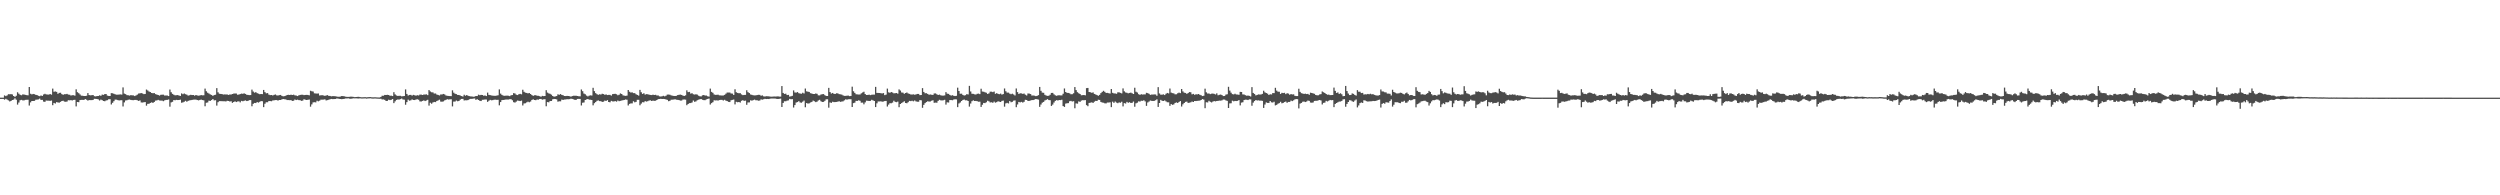 <?xml version="1.0" encoding="UTF-8"?>
<svg xmlns="http://www.w3.org/2000/svg" width="1920" height="150">
  <path d="M0 75.000h1v1.000H0zM1 75.000h1v1.000H1zM2 75.000h1v1.000H2zM3 73.270h1v3.294H3zM4 73.846h1v2.042H4zM5 73.256h1v3.248H5zM6 72.331h1v4.784H6zM7 72.404h1v5.500H7zM8 72.269h1v5.248H8zM9 72.530h1v4.294H9zM10 73.739h1v2.829H10zM11 74.382h1v1.112H11zM12 73.519h1v3.072H12zM13 70.885h1v9.425H13zM14 71.919h1v6.839H14zM15 72.794h1v4.202H15zM16 73.169h1v3.539H16zM17 72.523h1v4.594H17zM18 72.620h1v4.495H18zM19 72.869h1v3.834H19zM20 73.077h1v3.564H20zM21 73.210h1v3.394H21zM22 66.792h1v14.264H22zM23 71.992h1v6.658H23zM24 72.521h1v5.056H24zM25 72.134h1v5.457H25zM26 72.361h1v5.083H26zM27 72.851h1v3.733H27zM28 72.997h1v3.511H28zM29 73.556h1v2.806H29zM30 73.869h1v1.881H30zM31 73.327h1v3.426H31zM32 73.666h1v3.017H32zM33 72.574h1v5.461H33zM34 72.022h1v6.194H34zM35 72.501h1v4.708H35zM36 72.601h1v4.731H36zM37 72.636h1v4.658H37zM38 72.201h1v5.262H38zM39 72.697h1v4.488H39zM40 68.021h1v12.765H40zM41 70.466h1v8.581H41zM42 70.232h1v9.302H42zM43 70.557h1v7.903H43zM44 72.029h1v6.686H44zM45 71.324h1v7.549H45zM46 71.217h1v6.999H46zM47 72.285h1v5.305H47zM48 72.784h1v4.598H48zM49 72.334h1v5.720H49zM50 72.329h1v5.836H50zM51 72.068h1v5.898H51zM52 72.633h1v4.335H52zM53 72.780h1v4.287H53zM54 73.396h1v3.493H54zM55 73.112h1v4.049H55zM56 73.096h1v3.651H56zM57 73.478h1v3.181H57zM58 68.603h1v13.108H58zM59 70.809h1v7.533H59zM60 71.585h1v6.889H60zM61 72.562h1v4.308H61zM62 73.483h1v3.223H62zM63 73.508h1v3.214H63zM64 73.727h1v2.998H64zM65 73.716h1v2.387H65zM66 73.515h1v3.058H66zM67 71.464h1v5.786H67zM68 73.004h1v3.868H68zM69 73.212h1v3.671H69zM70 73.123h1v3.756H70zM71 72.945h1v3.797H71zM72 73.869h1v2.026H72zM73 74.055h1v1.868H73zM74 73.780h1v2.234H74zM75 73.716h1v2.609H75zM76 73.226h1v3.973H76zM77 73.551h1v2.943H77zM78 72.659h1v4.301H78zM79 72.842h1v4.708H79zM80 72.226h1v5.562H80zM81 72.228h1v4.953H81zM82 73.446h1v3.520H82zM83 73.702h1v2.557H83zM84 73.743h1v2.460H84zM85 71.539h1v8.691H85zM86 71.631h1v7.306H86zM87 72.061h1v5.663H87zM88 72.432h1v4.076H88zM89 72.704h1v3.845H89zM90 72.684h1v4.221H90zM91 72.606h1v4.532H91zM92 72.498h1v4.500H92zM93 72.670h1v4.296H93zM94 67.115h1v14.646H94zM95 71.883h1v6.752H95zM96 72.283h1v4.882H96zM97 73.075h1v3.925H97zM98 73.148h1v3.456H98zM99 73.439h1v2.978H99zM100 73.052h1v3.694H100zM101 73.231h1v3.658H101zM102 73.277h1v3.687H102zM103 73.766h1v2.978H103zM104 73.281h1v3.461H104zM105 72.661h1v4.390H105zM106 71.825h1v5.692H106zM107 71.661h1v5.420H107zM108 71.487h1v7.191H108zM109 71.764h1v6.985H109zM110 72.279h1v6.269H110zM111 72.128h1v6.283H111zM112 68.761h1v12.403H112zM113 69.493h1v10.268H113zM114 70.283h1v9.377H114zM115 70.688h1v8.370H115zM116 71.407h1v7.207H116zM117 71.635h1v7.402H117zM118 71.489h1v6.812H118zM119 72.285h1v4.974H119zM120 72.645h1v4.475H120zM121 72.984h1v3.735H121zM122 73.402h1v3.770H122zM123 72.807h1v4.463H123zM124 72.691h1v4.573H124zM125 72.702h1v5.003H125zM126 73.350h1v3.690H126zM127 73.313h1v3.415H127zM128 73.391h1v3.300H128zM129 73.801h1v2.568H129zM130 68.768h1v13.149H130zM131 70.866h1v7.752H131zM132 72.114h1v6.093H132zM133 72.752h1v4.118H133zM134 73.208h1v3.777H134zM135 73.114h1v3.607H135zM136 73.006h1v3.845H136zM137 73.363h1v3.442H137zM138 73.700h1v2.866H138zM139 71.720h1v7.155H139zM140 72.359h1v6.267H140zM141 71.786h1v6.322H141zM142 72.334h1v5.072H142zM143 72.688h1v5.434H143zM144 73.407h1v4.067H144zM145 73.144h1v3.955H145zM146 72.782h1v4.175H146zM147 73.018h1v3.738H147zM148 72.945h1v3.589H148zM149 73.494h1v2.985H149zM150 72.963h1v3.541H150zM151 73.336h1v3.490H151zM152 73.453h1v3.644H152zM153 73.297h1v3.445H153zM154 72.997h1v3.518H154zM155 73.212h1v3.646H155zM156 73.139h1v3.902H156zM157 68.060h1v13.570H157zM158 70.107h1v8.817H158zM159 71.198h1v7.489H159zM160 71.825h1v5.511H160zM161 72.510h1v5.015H161zM162 72.933h1v3.918H162zM163 73.638h1v2.424H163zM164 72.990h1v4.124H164zM165 72.752h1v4.202H165zM166 67.664h1v13.424H166zM167 70.928h1v7.565H167zM168 72.011h1v5.640H168zM169 72.155h1v5.518H169zM170 72.267h1v5.447H170zM171 72.604h1v5.164H171zM172 72.491h1v5.294H172zM173 72.562h1v5.340H173zM174 72.535h1v4.887H174zM175 72.897h1v4.667H175zM176 72.574h1v5.413H176zM177 72.588h1v5.177H177zM178 72.171h1v6.853H178zM179 71.878h1v6.480H179zM180 71.780h1v6.033H180zM181 71.860h1v6.516H181zM182 72.759h1v5.175H182zM183 72.583h1v5.237H183zM184 72.253h1v6.384H184zM185 71.906h1v5.571H185zM186 72.027h1v5.740H186zM187 71.661h1v5.747H187zM188 72.150h1v4.980H188zM189 72.748h1v4.848H189zM190 72.913h1v4.568H190zM191 73.084h1v3.802H191zM192 73.018h1v3.838H192zM193 68.822h1v12.808H193zM194 70.290h1v9.412H194zM195 71.162h1v7.906H195zM196 70.750h1v8.393H196zM197 71.507h1v6.871H197zM198 71.935h1v6.864H198zM199 72.336h1v5.850H199zM200 72.203h1v5.395H200zM201 72.279h1v5.484H201zM202 69.063h1v13.204H202zM203 70.747h1v8.904H203zM204 71.679h1v6.876H204zM205 71.473h1v7.084H205zM206 72.665h1v4.948H206zM207 73.038h1v4.571H207zM208 72.942h1v4.820H208zM209 73.322h1v3.811H209zM210 72.869h1v4.163H210zM211 72.560h1v4.282H211zM212 73.194h1v3.632H212zM213 73.373h1v3.886H213zM214 73.077h1v3.699H214zM215 72.906h1v3.898H215zM216 73.643h1v2.717H216zM217 73.991h1v2.032H217zM218 73.833h1v2.426H218zM219 73.524h1v2.838H219zM220 72.968h1v3.891H220zM221 72.832h1v4.040H221zM222 72.981h1v3.948H222zM223 72.704h1v4.211H223zM224 72.947h1v4.573H224zM225 72.716h1v4.644H225zM226 73.219h1v3.225H226zM227 73.347h1v3.493H227zM228 73.787h1v2.772H228zM229 73.203h1v3.699H229zM230 72.926h1v4.010H230zM231 72.752h1v4.717H231zM232 72.755h1v4.525H232zM233 73.068h1v3.172H233zM234 72.910h1v3.683H234zM235 72.869h1v3.944H235zM236 72.919h1v3.749H236zM237 73.235h1v3.209H237zM238 69.672h1v12.250H238zM239 70.104h1v10.071H239zM240 70.271h1v8.350H240zM241 71.663h1v6.832H241zM242 71.805h1v6.812H242zM243 71.899h1v5.486H243zM244 71.780h1v6.059H244zM245 73.334h1v3.964H245zM246 73.160h1v3.408H246zM247 73.116h1v3.422H247zM248 73.331h1v3.184H248zM249 73.611h1v2.657H249zM250 73.322h1v3.838H250zM251 73.082h1v3.841H251zM252 73.638h1v2.946H252zM253 73.684h1v2.561H253zM254 73.995h1v1.998H254zM255 73.812h1v2.325H255zM256 73.817h1v2.280H256zM257 73.911h1v2.106H257zM258 74.110h1v1.579H258zM259 74.279h1v1.410H259zM260 74.270h1v1.637H260zM261 74.151h1v1.877H261zM262 73.732h1v2.454H262zM263 73.814h1v2.220H263zM264 73.995h1v1.886H264zM265 74.256h1v1.380H265zM266 74.391h1v1.241H266zM267 74.391h1v1.124H267zM268 74.357h1v1.426H268zM269 74.213h1v1.664H269zM270 74.288h1v1.369H270zM271 74.396h1v1.126H271zM272 74.579h1v1.000H272zM273 74.499h1v1.041H273zM274 74.389h1v1.234H274zM275 74.341h1v1.337H275zM276 74.538h1v1.000H276zM277 74.689h1v1.000H277zM278 74.680h1v1.000H278zM279 74.629h1v1.000H279zM280 74.586h1v1.000H280zM281 74.773h1v1.000H281zM282 74.629h1v1.000H282zM283 74.565h1v1.000H283zM284 74.531h1v1.000H284zM285 74.675h1v1.000H285zM286 74.769h1v1.000H286zM287 74.698h1v1.000H287zM288 74.680h1v1.000H288zM289 74.794h1v1.000H289zM290 74.837h1v1.000H290zM291 74.876h1v1.000H291zM292 74.464h1v1.348H292zM293 73.512h1v2.877H293zM294 73.540h1v2.799H294zM295 72.906h1v3.815H295zM296 72.972h1v4.585H296zM297 72.800h1v4.678H297zM298 72.940h1v3.655H298zM299 73.547h1v3.349H299zM300 73.469h1v3.202H300zM301 73.766h1v2.293H301zM302 70.814h1v8.411H302zM303 72.517h1v5.301H303zM304 73.325h1v3.429H304zM305 73.672h1v2.721H305zM306 73.565h1v2.923H306zM307 73.592h1v2.541H307zM308 73.972h1v1.689H308zM309 73.904h1v2.472H309zM310 73.739h1v2.790H310zM311 68.633h1v11.801H311zM312 72.132h1v6.290H312zM313 73.382h1v3.175H313zM314 72.887h1v4.411H314zM315 72.844h1v4.207H315zM316 73.407h1v2.934H316zM317 72.855h1v3.934H317zM318 73.141h1v3.731H318zM319 73.450h1v2.978H319zM320 73.109h1v3.115H320zM321 73.313h1v3.305H321zM322 72.656h1v5.235H322zM323 72.677h1v5.308H323zM324 72.968h1v4.566H324zM325 72.594h1v4.523H325zM326 72.592h1v5.026H326zM327 72.430h1v4.706H327zM328 73.048h1v3.619H328zM329 69.152h1v11.973H329zM330 70.264h1v8.652H330zM331 70.876h1v8.789H331zM332 70.937h1v7.777H332zM333 71.814h1v6.454H333zM334 71.791h1v6.667H334zM335 72.626h1v4.960H335zM336 72.894h1v4.193H336zM337 73.325h1v3.225H337zM338 72.572h1v5.468H338zM339 72.562h1v5.571H339zM340 72.155h1v5.722H340zM341 72.503h1v4.628H341zM342 73.306h1v3.385H342zM343 73.565h1v2.596H343zM344 73.689h1v2.772H344zM345 73.759h1v2.536H345zM346 73.849h1v2.394H346zM347 69.365h1v12.371H347zM348 71.175h1v6.837H348zM349 71.988h1v6.001H349zM350 72.283h1v4.905H350zM351 72.924h1v4.857H351zM352 72.942h1v4.594H352zM353 73.354h1v3.216H353zM354 73.778h1v2.204H354zM355 74.137h1v1.813H355zM356 72.773h1v4.374H356zM357 73.521h1v3.477H357zM358 72.965h1v4.070H358zM359 73.592h1v3.268H359zM360 73.821h1v2.415H360zM361 74.048h1v1.881H361zM362 74.089h1v1.838H362zM363 74.284h1v1.451H363zM364 74.171h1v1.456H364zM365 73.741h1v2.966H365zM366 73.780h1v2.419H366zM367 72.713h1v4.063H367zM368 73.114h1v4.312H368zM369 72.853h1v4.788H369zM370 72.945h1v3.722H370zM371 73.544h1v3.046H371zM372 73.341h1v3.026H372zM373 73.789h1v2.657H373zM374 71.095h1v7.162H374zM375 72.851h1v4.509H375zM376 73.052h1v3.653H376zM377 73.313h1v3.719H377zM378 73.466h1v3.458H378zM379 73.569h1v3.010H379zM380 73.581h1v2.969H380zM381 73.428h1v3.248H381zM382 73.158h1v3.493H382zM383 68.646h1v12.234H383zM384 71.906h1v6.480H384zM385 72.842h1v4.047H385zM386 73.421h1v3.353H386zM387 73.572h1v3.060H387zM388 73.469h1v2.973H388zM389 73.444h1v2.991H389zM390 73.517h1v2.923H390zM391 73.833h1v2.364H391zM392 73.151h1v3.051H392zM393 72.990h1v4.033H393zM394 71.546h1v6.935H394zM395 71.768h1v7.031H395zM396 72.681h1v5.331H396zM397 73.022h1v4.209H397zM398 72.366h1v5.049H398zM399 72.082h1v5.562H399zM400 72.462h1v4.786H400zM401 68.903h1v12.076H401zM402 70.491h1v8.990H402zM403 71.189h1v8.139H403zM404 71.372h1v7.292H404zM405 71.736h1v6.351H405zM406 71.409h1v7.141H406zM407 72.180h1v5.823H407zM408 72.993h1v3.747H408zM409 73.638h1v2.666H409zM410 73.180h1v3.607H410zM411 73.107h1v3.827H411zM412 73.542h1v2.888H412zM413 73.553h1v3.005H413zM414 73.888h1v2.138H414zM415 74.295h1v1.662H415zM416 73.631h1v2.909H416zM417 73.837h1v2.428H417zM418 73.739h1v2.433H418zM419 69.280h1v12.332H419zM420 71.100h1v7.278H420zM421 71.713h1v6.857H421zM422 72.061h1v5.550H422zM423 72.727h1v4.820H423zM424 73.741h1v2.541H424zM425 74.224h1v1.774H425zM426 74.011h1v2.051H426zM427 73.787h1v2.568H427zM428 72.425h1v5.674H428zM429 72.812h1v4.974H429zM430 72.247h1v5.594H430zM431 72.919h1v3.580H431zM432 73.174h1v3.555H432zM433 73.718h1v2.712H433zM434 73.787h1v2.596H434zM435 73.627h1v2.543H435zM436 73.746h1v2.481H436zM437 73.890h1v2.227H437zM438 74.249h1v1.506H438zM439 73.769h1v2.229H439zM440 73.544h1v2.756H440zM441 73.524h1v3.179H441zM442 73.505h1v3.170H442zM443 73.737h1v2.238H443zM444 73.949h1v2.000H444zM445 73.984h1v1.975H445zM446 68.699h1v12.312H446zM447 70.056h1v8.844H447zM448 71.807h1v6.878H448zM449 72.398h1v4.390H449zM450 73.425h1v2.927H450zM451 74.032h1v2.010H451zM452 73.460h1v3.088H452zM453 73.190h1v3.385H453zM454 73.391h1v3.429H454zM455 67.426h1v13.449H455zM456 70.010h1v9.224H456zM457 71.544h1v6.821H457zM458 72.361h1v5.061H458zM459 72.814h1v4.276H459zM460 72.375h1v5.296H460zM461 72.590h1v5.106H461zM462 71.970h1v6.329H462zM463 72.228h1v5.830H463zM464 72.798h1v4.440H464zM465 72.480h1v5.042H465zM466 73.022h1v3.886H466zM467 72.883h1v5.450H467zM468 72.851h1v5.715H468zM469 73.400h1v4.051H469zM470 72.308h1v5.587H470zM471 72.134h1v5.791H471zM472 72.025h1v5.578H472zM473 72.409h1v5.685H473zM474 73.162h1v4.051H474zM475 72.764h1v4.939H475zM476 71.734h1v5.738H476zM477 72.187h1v5.033H477zM478 73.212h1v3.745H478zM479 73.473h1v3.291H479zM480 73.615h1v2.781H480zM481 73.398h1v3.175H481zM482 69.111h1v11.911H482zM483 70.459h1v9.306H483zM484 71.059h1v8.343H484zM485 70.921h1v8.485H485zM486 71.519h1v6.239H486zM487 71.535h1v7.052H487zM488 72.407h1v5.839H488zM489 72.917h1v3.724H489zM490 73.421h1v3.207H490zM491 69.031h1v11.813H491zM492 70.866h1v8.700H492zM493 72.153h1v6.351H493zM494 71.585h1v7.022H494zM495 72.631h1v5.031H495zM496 72.281h1v5.763H496zM497 72.421h1v5.294H497zM498 72.707h1v4.486H498zM499 72.890h1v4.166H499zM500 73.025h1v4.518H500zM501 72.711h1v4.562H501zM502 72.977h1v4.488H502zM503 72.787h1v4.566H503zM504 73.309h1v3.486H504zM505 73.327h1v2.829H505zM506 73.988h1v2.062H506zM507 74.130h1v1.740H507zM508 73.949h1v2.060H508zM509 73.572h1v2.415H509zM510 73.959h1v2.099H510zM511 73.540h1v2.861H511zM512 72.665h1v4.037H512zM513 72.604h1v5.143H513zM514 72.766h1v4.655H514zM515 73.288h1v3.296H515zM516 73.462h1v3.060H516zM517 73.702h1v2.715H517zM518 73.705h1v2.509H518zM519 73.563h1v3.026H519zM520 73.006h1v3.708H520zM521 72.805h1v4.063H521zM522 72.636h1v4.603H522zM523 72.903h1v4.326H523zM524 73.423h1v3.081H524zM525 73.732h1v2.644H525zM526 73.235h1v3.321H526zM527 69.372h1v11.417H527zM528 70.754h1v9.107H528zM529 70.535h1v8.665H529zM530 71.892h1v7.240H530zM531 71.558h1v7.157H531zM532 72.393h1v4.811H532zM533 72.576h1v5.601H533zM534 72.402h1v5.491H534zM535 72.663h1v4.333H535zM536 73.457h1v3.078H536zM537 73.945h1v2.268H537zM538 74.041h1v1.973H538zM539 73.190h1v3.470H539zM540 72.954h1v3.930H540zM541 73.396h1v3.552H541zM542 73.382h1v2.959H542zM543 73.945h1v2.016H543zM544 74.201h1v1.469H544zM545 68.047h1v12.231H545zM546 70.535h1v8.654H546zM547 71.283h1v7.203H547zM548 72.528h1v4.456H548zM549 72.881h1v4.266H549zM550 72.830h1v4.234H550zM551 72.716h1v4.559H551zM552 73.192h1v3.683H552zM553 73.251h1v3.426H553zM554 73.380h1v3.330H554zM555 73.299h1v3.893H555zM556 72.837h1v3.799H556zM557 71.915h1v5.392H557zM558 71.070h1v6.560H558zM559 71.070h1v7.166H559zM560 71.052h1v7.354H560zM561 71.761h1v5.257H561zM562 71.908h1v4.807H562zM563 72.903h1v3.532H563zM564 68.578h1v11.595H564zM565 70.885h1v7.294H565zM566 71.354h1v7.162H566zM567 71.617h1v6.729H567zM568 71.535h1v7.258H568zM569 72.487h1v4.903H569zM570 73.048h1v3.907H570zM571 72.913h1v4.566H571zM572 72.844h1v4.431H572zM573 69.324h1v11.147H573zM574 70.786h1v7.922H574zM575 71.489h1v7.134H575zM576 72.533h1v4.502H576zM577 72.839h1v4.477H577zM578 73.144h1v3.779H578zM579 73.279h1v3.218H579zM580 73.231h1v3.788H580zM581 73.027h1v3.992H581zM582 72.787h1v4.564H582zM583 72.862h1v4.335H583zM584 73.508h1v2.852H584zM585 73.260h1v3.287H585zM586 73.997h1v2.243H586zM587 74.121h1v1.737H587zM588 73.867h1v2.236H588zM589 73.949h1v2.021H589zM590 73.963h1v2.119H590zM591 74.213h1v1.561H591zM592 74.254h1v1.442H592zM593 74.201h1v1.492H593zM594 74.098h1v1.586H594zM595 74.144h1v1.582H595zM596 74.110h1v1.799H596zM597 73.993h1v2.026H597zM598 74.165h1v1.737H598zM599 74.203h1v1.547H599zM600 66.124h1v16.054H600zM601 71.375h1v7.663H601zM602 72.164h1v5.589H602zM603 71.933h1v5.814H603zM604 73.022h1v4.266H604zM605 72.862h1v4.221H605zM606 74.201h1v1.735H606zM607 73.915h1v2.305H607zM608 73.569h1v2.566H608zM609 69.447h1v13.129H609zM610 71.033h1v9.650H610zM611 71.093h1v7.640H611zM612 70.699h1v7.674H612zM613 71.555h1v6.104H613zM614 71.816h1v6.855H614zM615 72.011h1v6.871H615zM616 71.217h1v6.880H616zM617 71.789h1v5.447H617zM618 68.005h1v14.355H618zM619 70.159h1v8.990H619zM620 70.404h1v9.164H620zM621 70.594h1v8.782H621zM622 71.578h1v7.100H622zM623 71.830h1v6.480H623zM624 72.205h1v5.056H624zM625 72.180h1v5.598H625zM626 71.768h1v6.690H626zM627 72.027h1v6.063H627zM628 73.226h1v3.928H628zM629 73.256h1v3.392H629zM630 72.610h1v5.177H630zM631 72.359h1v5.992H631zM632 72.242h1v6.010H632zM633 73.130h1v4.296H633zM634 73.698h1v2.568H634zM635 73.750h1v2.488H635zM636 67.506h1v15.168H636zM637 70.715h1v7.997H637zM638 71.839h1v7.146H638zM639 71.386h1v6.745H639zM640 72.084h1v6.361H640zM641 72.116h1v6.294H641zM642 71.651h1v6.651H642zM643 71.720h1v6.310H643zM644 72.311h1v5.466H644zM645 72.450h1v5.779H645zM646 72.631h1v5.328H646zM647 73.263h1v4.559H647zM648 73.631h1v3.431H648zM649 73.620h1v2.680H649zM650 73.471h1v3.083H650zM651 73.446h1v2.785H651zM652 73.844h1v2.355H652zM653 73.691h1v2.550H653zM654 66.584h1v15.610H654zM655 70.081h1v9.114H655zM656 71.329h1v7.526H656zM657 72.409h1v5.079H657zM658 72.503h1v5.031H658zM659 72.583h1v4.438H659zM660 72.565h1v4.857H660zM661 71.656h1v7.187H661zM662 70.988h1v7.784H662zM663 70.477h1v9.661H663zM664 72.221h1v6.418H664zM665 72.956h1v4.340H665zM666 72.906h1v4.511H666zM667 72.700h1v4.891H667zM668 73.050h1v4.401H668zM669 72.757h1v3.873H669zM670 72.679h1v4.433H670zM671 72.668h1v4.889H671zM672 66.712h1v15.507H672zM673 71.315h1v8.052H673zM674 71.372h1v6.530H674zM675 71.416h1v6.521H675zM676 71.562h1v6.276H676zM677 71.768h1v6.338H677zM678 71.452h1v6.505H678zM679 73.061h1v4.580H679zM680 72.652h1v4.864H680zM681 68.049h1v13.749H681zM682 70.903h1v9.444H682zM683 71.249h1v8.022H683zM684 70.674h1v8.647H684zM685 71.061h1v7.713H685zM686 71.656h1v5.713H686zM687 71.581h1v6.631H687zM688 71.445h1v7.024H688zM689 71.960h1v6.049H689zM690 68.649h1v13.705H690zM691 69.555h1v10.325H691zM692 71.017h1v8.150H692zM693 71.166h1v7.343H693zM694 72.027h1v5.731H694zM695 71.423h1v7.695H695zM696 71.011h1v8.276H696zM697 71.798h1v6.672H697zM698 72.068h1v5.413H698zM699 72.549h1v5.132H699zM700 72.590h1v4.768H700zM701 72.425h1v5.390H701zM702 72.755h1v4.415H702zM703 72.473h1v5.379H703zM704 72.128h1v5.992H704zM705 72.162h1v5.960H705zM706 73.087h1v3.756H706zM707 72.942h1v4.108H707zM708 67.678h1v15.131H708zM709 70.592h1v9.922H709zM710 71.619h1v7.576H710zM711 71.567h1v6.823H711zM712 72.141h1v5.619H712zM713 72.778h1v5.241H713zM714 72.574h1v5.344H714zM715 72.743h1v4.621H715zM716 72.924h1v4.058H716zM717 71.764h1v7.178H717zM718 71.736h1v7.072H718zM719 72.379h1v6.505H719zM720 72.963h1v4.514H720zM721 72.679h1v3.980H721zM722 73.158h1v3.873H722zM723 73.409h1v3.770H723zM724 73.418h1v3.561H724zM725 73.258h1v3.385H725zM726 70.777h1v9.535H726zM727 71.951h1v6.633H727zM728 72.091h1v6.670H728zM729 72.892h1v3.948H729zM730 73.434h1v3.429H730zM731 73.105h1v3.898H731zM732 73.558h1v2.900H732zM733 73.766h1v2.458H733zM734 73.597h1v2.724H734zM735 67.335h1v14.923H735zM736 69.868h1v9.618H736zM737 71.976h1v6.697H737zM738 71.926h1v5.649H738zM739 72.901h1v3.861H739zM740 73.396h1v3.030H740zM741 73.123h1v3.957H741zM742 72.272h1v4.736H742zM743 72.553h1v5.024H743zM744 65.929h1v15.926H744zM745 70.235h1v9.267H745zM746 72.013h1v5.690H746zM747 72.086h1v4.990H747zM748 72.441h1v5.104H748zM749 72.597h1v4.935H749zM750 72.020h1v5.676H750zM751 71.896h1v6.212H751zM752 72.281h1v5.784H752zM753 68.166h1v13.962H753zM754 70.276h1v10.185H754zM755 70.475h1v8.556H755zM756 70.878h1v8.324H756zM757 71.219h1v7.299H757zM758 72.134h1v5.212H758zM759 71.716h1v6.102H759zM760 70.425h1v8.279H760zM761 70.388h1v8.139H761zM762 70.775h1v8.183H762zM763 70.317h1v7.738H763zM764 72.041h1v6.784H764zM765 71.505h1v6.915H765zM766 72.107h1v5.679H766zM767 72.320h1v5.775H767zM768 71.883h1v6.457H768zM769 72.631h1v4.855H769zM770 72.249h1v4.990H770zM771 67.948h1v13.957H771zM772 70.109h1v9.309H772zM773 71.120h1v7.876H773zM774 71.102h1v8.336H774zM775 71.867h1v5.738H775zM776 72.322h1v6.205H776zM777 71.933h1v6.226H777zM778 72.542h1v4.749H778zM779 73.325h1v3.761H779zM780 67.925h1v14.385H780zM781 70.763h1v9.460H781zM782 72.118h1v6.159H782zM783 71.615h1v7.050H783zM784 71.750h1v6.489H784zM785 72.077h1v6.715H785zM786 71.848h1v6.356H786zM787 72.688h1v3.939H787zM788 73.338h1v3.458H788zM789 71.766h1v5.807H789zM790 71.883h1v5.608H790zM791 72.249h1v4.978H791zM792 73.375h1v3.458H792zM793 73.306h1v3.566H793zM794 73.448h1v3.051H794zM795 73.840h1v2.200H795zM796 73.643h1v2.591H796zM797 73.064h1v3.433H797zM798 66.769h1v15.301H798zM799 69.717h1v10.565H799zM800 71.111h1v7.738H800zM801 71.260h1v7.036H801zM802 72.830h1v4.305H802zM803 73.389h1v3.305H803zM804 73.629h1v2.529H804zM805 73.533h1v3.316H805zM806 72.766h1v4.195H806zM807 71.368h1v10.002H807zM808 71.306h1v9.045H808zM809 72.448h1v6.303H809zM810 73.210h1v4.269H810zM811 73.599h1v3.289H811zM812 73.233h1v3.957H812zM813 73.139h1v3.655H813zM814 73.265h1v3.660H814zM815 73.272h1v3.344H815zM816 72.013h1v9.425H816zM817 67.946h1v14.193H817zM818 70.631h1v8.947H818zM819 71.347h1v7.942H819zM820 71.349h1v7.878H820zM821 71.690h1v6.063H821zM822 72.407h1v5.081H822zM823 72.359h1v5.596H823zM824 71.624h1v6.109H824zM825 66.850h1v16.315H825zM826 69.232h1v10.160H826zM827 70.818h1v8.805H827zM828 71.640h1v6.210H828zM829 72.182h1v6.059H829zM830 73.180h1v4.065H830zM831 73.073h1v3.896H831zM832 72.963h1v4.049H832zM833 73.222h1v3.612H833zM834 67.683h1v13.035H834zM835 67.509h1v14.044H835zM836 70.654h1v8.409H836zM837 70.862h1v7.972H837zM838 71.276h1v7.331H838zM839 70.937h1v8.116H839zM840 72.155h1v5.930H840zM841 72.572h1v4.914H841zM842 73.032h1v4.532H842zM843 73.583h1v3.008H843zM844 72.876h1v3.875H844zM845 71.544h1v6.725H845zM846 70.562h1v8.185H846zM847 69.752h1v9.153H847zM848 70.489h1v8.885H848zM849 71.365h1v8.031H849zM850 71.347h1v7.397H850zM851 71.587h1v7.182H851zM852 71.857h1v6.745H852zM853 68.351h1v13.902H853zM854 71.283h1v6.798H854zM855 71.725h1v7.272H855zM856 71.761h1v6.191H856zM857 72.029h1v6.786H857zM858 70.921h1v8.343H858zM859 70.935h1v7.711H859zM860 71.333h1v7.551H860zM861 71.706h1v6.438H861zM862 67.907h1v13.811H862zM863 70.161h1v9.064H863zM864 71.015h1v8.473H864zM865 71.292h1v6.928H865zM866 71.695h1v7.274H866zM867 71.393h1v7.084H867zM868 71.143h1v7.981H868zM869 71.619h1v7.333H869zM870 72.176h1v5.804H870zM871 67.403h1v14.587H871zM872 70.470h1v8.887H872zM873 71.054h1v7.816H873zM874 72.331h1v5.493H874zM875 72.844h1v5.164H875zM876 72.366h1v4.974H876zM877 72.615h1v4.834H877zM878 72.501h1v4.509H878zM879 72.475h1v5.397H879zM880 71.288h1v10.023H880zM881 71.544h1v7.139H881zM882 72.022h1v5.962H882zM883 72.881h1v4.353H883zM884 72.576h1v4.903H884zM885 72.615h1v4.974H885zM886 72.514h1v4.946H886zM887 72.553h1v4.465H887zM888 73.515h1v2.756H888zM889 66.916h1v15.202H889zM890 71.789h1v7.301H890zM891 72.704h1v4.008H891zM892 72.707h1v4.729H892zM893 72.446h1v5.134H893zM894 73.029h1v4.074H894zM895 71.972h1v5.905H895zM896 71.397h1v7.130H896zM897 71.727h1v6.866H897zM898 67.989h1v13.319H898zM899 71.136h1v8.812H899zM900 71.507h1v9.025H900zM901 71.722h1v8.466H901zM902 72.441h1v6.596H902zM903 72.421h1v6.230H903zM904 71.635h1v7.448H904zM905 71.136h1v7.153H905zM906 71.548h1v6.049H906zM907 68.342h1v13.456H907zM908 70.171h1v9.949H908zM909 71.146h1v7.965H909zM910 71.388h1v6.871H910zM911 72.102h1v5.914H911zM912 71.500h1v7.576H912zM913 70.695h1v8.157H913zM914 70.839h1v7.759H914zM915 72.453h1v5.500H915zM916 72.070h1v6.287H916zM917 72.814h1v4.754H917zM918 72.414h1v5.212H918zM919 72.478h1v4.978H919zM920 72.182h1v5.196H920zM921 72.819h1v4.424H921zM922 73.169h1v3.648H922zM923 73.796h1v2.305H923zM924 73.512h1v2.989H924zM925 68.113h1v14.969H925zM926 70.917h1v7.638H926zM927 71.835h1v6.855H927zM928 71.766h1v5.656H928zM929 72.292h1v5.907H929zM930 71.928h1v6.779H930zM931 71.830h1v6.187H931zM932 72.077h1v5.534H932zM933 72.572h1v5.319H933zM934 71.658h1v5.896H934zM935 73.171h1v4.303H935zM936 72.810h1v4.440H936zM937 72.615h1v4.676H937zM938 73.034h1v4.040H938zM939 73.757h1v2.664H939zM940 73.654h1v2.850H940zM941 72.643h1v4.443H941zM942 72.386h1v5.058H942zM943 66.682h1v16.285H943zM944 69.587h1v9.830H944zM945 71.194h1v8.121H945zM946 72.315h1v4.980H946zM947 72.494h1v5.326H947zM948 71.981h1v5.550H948zM949 72.551h1v5.077H949zM950 72.620h1v4.839H950zM951 72.800h1v4.031H951zM952 70.541h1v10.396H952zM953 70.644h1v8.167H953zM954 72.478h1v6.049H954zM955 72.590h1v4.271H955zM956 73.093h1v3.429H956zM957 73.510h1v3.083H957zM958 73.377h1v3.490H958zM959 73.629h1v2.648H959zM960 74.080h1v2.282H960zM961 66.895h1v14.323H961zM962 71.386h1v7.427H962zM963 72.116h1v5.482H963zM964 73.260h1v3.561H964zM965 72.903h1v4.330H965zM966 72.512h1v4.559H966zM967 72.578h1v4.710H967zM968 72.546h1v4.729H968zM969 72.114h1v5.360H969zM970 69.676h1v13.218H970zM971 70.919h1v9.377H971zM972 71.445h1v7.175H972zM973 71.933h1v7.114H973zM974 72.903h1v6.136H974zM975 72.402h1v5.157H975zM976 72.549h1v6.017H976zM977 71.452h1v7.278H977zM978 71.548h1v6.596H978zM979 67.451h1v13.502H979zM980 69.601h1v10.936H980zM981 70.383h1v9.286H981zM982 70.459h1v8.757H982zM983 72.123h1v6.063H983zM984 71.285h1v8.070H984zM985 71.494h1v7.558H985zM986 71.283h1v7.127H986zM987 72.288h1v5.669H987zM988 71.558h1v7.404H988zM989 71.876h1v6.409H989zM990 72.736h1v5.571H990zM991 72.249h1v5.026H991zM992 72.569h1v5.088H992zM993 72.441h1v4.596H993zM994 73.586h1v2.756H994zM995 73.792h1v2.298H995zM996 73.789h1v2.415H996zM997 68.168h1v15.092H997zM998 70.562h1v9.000H998zM999 71.581h1v7.494H999zM1000 71.855h1v6.276H1000zM1001 72.164h1v5.809H1001zM1002 71.956h1v6.445H1002zM1003 72.249h1v5.738H1003zM1004 72.093h1v5.102H1004zM1005 72.800h1v4.690H1005zM1006 71.189h1v7.533H1006zM1007 71.445h1v7.432H1007zM1008 71.743h1v6.967H1008zM1009 72.041h1v5.482H1009zM1010 72.977h1v4.424H1010zM1011 73.190h1v4.237H1011zM1012 73.148h1v3.930H1012zM1013 72.528h1v4.255H1013zM1014 72.281h1v4.864H1014zM1015 70.232h1v10.014H1015zM1016 70.853h1v8.171H1016zM1017 71.443h1v7.361H1017zM1018 72.201h1v5.285H1018zM1019 72.748h1v5.202H1019zM1020 72.665h1v4.688H1020zM1021 73.055h1v3.694H1021zM1022 73.032h1v3.964H1022zM1023 72.981h1v3.854H1023zM1024 67.300h1v14.955H1024zM1025 69.804h1v10.039H1025zM1026 71.370h1v7.718H1026zM1027 70.965h1v7.560H1027zM1028 72.121h1v5.898H1028zM1029 71.640h1v6.313H1029zM1030 72.384h1v5.141H1030zM1031 73.867h1v2.479H1031zM1032 73.739h1v2.451H1032zM1033 65.993h1v16.001H1033zM1034 69.955h1v9.879H1034zM1035 71.835h1v6.491H1035zM1036 73.029h1v3.900H1036zM1037 72.933h1v4.189H1037zM1038 71.716h1v6.088H1038zM1039 72.073h1v6.180H1039zM1040 72.910h1v4.321H1040zM1041 73.400h1v2.980H1041zM1042 69.216h1v13.271H1042zM1043 70.434h1v10.588H1043zM1044 70.434h1v8.755H1044zM1045 71.452h1v7.230H1045zM1046 71.306h1v7.755H1046zM1047 72.622h1v4.365H1047zM1048 72.382h1v4.841H1048zM1049 72.473h1v5.246H1049zM1050 72.134h1v5.894H1050zM1051 72.421h1v5.438H1051zM1052 71.995h1v5.843H1052zM1053 72.434h1v5.335H1053zM1054 72.281h1v5.228H1054zM1055 72.878h1v4.758H1055zM1056 73.160h1v4.353H1056zM1057 73.396h1v3.822H1057zM1058 73.368h1v3.378H1058zM1059 73.025h1v3.488H1059zM1060 68.726h1v13.863H1060zM1061 70.212h1v9.576H1061zM1062 70.294h1v8.853H1062zM1063 70.878h1v8.780H1063zM1064 70.969h1v7.576H1064zM1065 71.906h1v6.796H1065zM1066 71.880h1v6.963H1066zM1067 72.050h1v5.518H1067zM1068 73.334h1v2.994H1068zM1069 68.939h1v12.925H1069zM1070 70.667h1v9.753H1070zM1071 71.157h1v7.354H1071zM1072 71.716h1v6.821H1072zM1073 71.777h1v6.745H1073zM1074 71.635h1v7.432H1074zM1075 71.173h1v8.080H1075zM1076 71.356h1v6.770H1076zM1077 72.084h1v6.107H1077zM1078 72.482h1v4.951H1078zM1079 71.631h1v7.269H1079zM1080 71.088h1v7.773H1080zM1081 72.121h1v5.688H1081zM1082 73.283h1v3.442H1082zM1083 72.949h1v4.143H1083zM1084 73.011h1v3.864H1084zM1085 73.650h1v2.607H1085zM1086 73.716h1v2.399H1086zM1087 66.971h1v15.472H1087zM1088 69.722h1v10.307H1088zM1089 70.555h1v8.979H1089zM1090 70.750h1v8.057H1090zM1091 72.537h1v5.338H1091zM1092 72.418h1v5.253H1092zM1093 72.588h1v4.825H1093zM1094 72.782h1v4.578H1094zM1095 72.093h1v5.935H1095zM1096 71.459h1v6.972H1096zM1097 69.781h1v11.277H1097zM1098 70.580h1v8.803H1098zM1099 72.336h1v5.523H1099zM1100 73.244h1v3.671H1100zM1101 72.924h1v4.086H1101zM1102 73.050h1v3.596H1102zM1103 73.567h1v2.747H1103zM1104 72.707h1v3.845H1104zM1105 72.576h1v4.626H1105zM1106 68.312h1v13.955H1106zM1107 70.013h1v10.181H1107zM1108 71.670h1v7.624H1108zM1109 70.960h1v9.034H1109zM1110 71.262h1v7.224H1110zM1111 71.743h1v6.892H1111zM1112 71.867h1v6.622H1112zM1113 72.009h1v5.280H1113zM1114 72.787h1v4.683H1114zM1115 67.243h1v15.024H1115zM1116 70.882h1v8.517H1116zM1117 72.031h1v5.116H1117zM1118 72.533h1v4.303H1118zM1119 72.182h1v5.262H1119zM1120 72.329h1v5.122H1120zM1121 72.773h1v4.234H1121zM1122 72.507h1v4.667H1122zM1123 72.443h1v5.177H1123zM1124 66.209h1v15.550H1124zM1125 69.825h1v9.782H1125zM1126 71.640h1v6.388H1126zM1127 71.995h1v6.001H1127zM1128 72.466h1v5.056H1128zM1129 73.386h1v3.099H1129zM1130 72.867h1v4.310H1130zM1131 72.533h1v4.781H1131zM1132 72.469h1v4.873H1132zM1133 70.267h1v12.749H1133zM1134 70.505h1v9.892H1134zM1135 70.182h1v9.867H1135zM1136 70.651h1v8.716H1136zM1137 70.956h1v7.141H1137zM1138 70.789h1v7.434H1138zM1139 70.880h1v7.116H1139zM1140 71.651h1v5.795H1140zM1141 73.215h1v3.571H1141zM1142 69.667h1v11.950H1142zM1143 71.008h1v7.269H1143zM1144 71.530h1v7.217H1144zM1145 71.555h1v6.839H1145zM1146 71.098h1v8.423H1146zM1147 70.940h1v8.091H1147zM1148 70.775h1v8.283H1148zM1149 71.066h1v7.874H1149zM1150 71.743h1v6.487H1150zM1151 68.124h1v13.307H1151zM1152 69.946h1v9.247H1152zM1153 70.576h1v9.261H1153zM1154 70.898h1v8.217H1154zM1155 70.809h1v8.675H1155zM1156 71.819h1v6.008H1156zM1157 72.984h1v4.056H1157zM1158 73.057h1v3.589H1158zM1159 72.540h1v4.676H1159zM1160 72.865h1v4.269H1160zM1161 72.453h1v4.871H1161zM1162 72.716h1v4.738H1162zM1163 72.606h1v4.449H1163zM1164 73.322h1v3.406H1164zM1165 73.043h1v4.296H1165zM1166 73.347h1v3.751H1166zM1167 73.309h1v3.591H1167zM1168 73.595h1v2.504H1168zM1169 73.801h1v2.449H1169zM1170 73.975h1v2.289H1170zM1171 74.057h1v1.653H1171zM1172 74.439h1v1.032H1172zM1173 74.565h1v1.000H1173zM1174 74.718h1v1.000H1174zM1175 74.860h1v1.000H1175zM1176 74.922h1v1.000H1176zM1177 74.959h1v1.000H1177zM1178 74.957h1v1.000H1178zM1179 74.970h1v1.000H1179zM1180 74.966h1v1.000H1180zM1181 74.957h1v1.000H1181zM1182 74.968h1v1.000H1182zM1183 74.963h1v1.000H1183zM1184 74.954h1v1.000H1184zM1185 74.968h1v1.000H1185zM1186 74.966h1v1.000H1186zM1187 74.961h1v1.000H1187zM1188 74.970h1v1.000H1188zM1189 74.961h1v1.000H1189zM1190 74.966h1v1.000H1190zM1191 74.966h1v1.000H1191zM1192 74.968h1v1.000H1192zM1193 74.963h1v1.000H1193zM1194 74.963h1v1.000H1194zM1195 74.966h1v1.000H1195zM1196 68.857h1v13.811H1196zM1197 69.754h1v9.565H1197zM1198 71.475h1v7.537H1198zM1199 71.255h1v6.759H1199zM1200 71.855h1v6.086H1200zM1201 72.153h1v6.024H1201zM1202 71.940h1v5.974H1202zM1203 71.734h1v5.962H1203zM1204 72.736h1v4.523H1204zM1205 73.009h1v4.177H1205zM1206 73.478h1v2.991H1206zM1207 73.199h1v3.326H1207zM1208 73.226h1v3.188H1208zM1209 73.038h1v3.520H1209zM1210 73.306h1v3.310H1210zM1211 73.531h1v2.696H1211zM1212 73.494h1v2.856H1212zM1213 73.428h1v3.326H1213zM1214 68.509h1v13.847H1214zM1215 70.976h1v7.425H1215zM1216 72.070h1v6.145H1216zM1217 72.105h1v5.049H1217zM1218 72.370h1v5.724H1218zM1219 71.532h1v7.313H1219zM1220 71.049h1v7.427H1220zM1221 71.217h1v7.638H1221zM1222 71.551h1v7.173H1222zM1223 72.208h1v6.207H1223zM1224 71.871h1v5.585H1224zM1225 72.558h1v5.134H1225zM1226 73.686h1v3.184H1226zM1227 73.361h1v3.442H1227zM1228 73.002h1v4.271H1228zM1229 73.075h1v4.063H1229zM1230 72.986h1v3.818H1230zM1231 73.753h1v2.513H1231zM1232 73.329h1v3.152H1232zM1233 73.478h1v2.790H1233zM1234 72.393h1v4.857H1234zM1235 72.448h1v5.544H1235zM1236 72.171h1v6.237H1236zM1237 72.105h1v5.235H1237zM1238 73.295h1v3.747H1238zM1239 73.350h1v3.360H1239zM1240 73.711h1v2.563H1240zM1241 71.228h1v8.668H1241zM1242 72.009h1v5.891H1242zM1243 72.517h1v5.507H1243zM1244 72.958h1v4.422H1244zM1245 73.331h1v4.070H1245zM1246 73.013h1v3.754H1246zM1247 73.368h1v3.577H1247zM1248 73.032h1v4.026H1248zM1249 73.244h1v3.548H1249zM1250 67.140h1v14.598H1250zM1251 70.718h1v8.427H1251zM1252 72.176h1v5.724H1252zM1253 72.443h1v5.166H1253zM1254 72.844h1v4.388H1254zM1255 72.849h1v3.905H1255zM1256 73.029h1v4.026H1256zM1257 73.194h1v3.417H1257zM1258 73.755h1v2.566H1258zM1259 73.194h1v2.966H1259zM1260 73.499h1v3.346H1260zM1261 72.764h1v4.646H1261zM1262 71.851h1v6.367H1262zM1263 71.564h1v6.400H1263zM1264 71.693h1v6.086H1264zM1265 72.251h1v5.441H1265zM1266 72.562h1v4.726H1266zM1267 72.881h1v4.223H1267zM1268 68.289h1v14.319H1268zM1269 69.871h1v9.959H1269zM1270 71.125h1v8.421H1270zM1271 71.228h1v7.521H1271zM1272 71.832h1v5.614H1272zM1273 72.315h1v5.800H1273zM1274 72.439h1v5.335H1274zM1275 72.082h1v5.523H1275zM1276 72.544h1v4.898H1276zM1277 72.915h1v4.903H1277zM1278 73.180h1v3.433H1278zM1279 73.393h1v3.072H1279zM1280 73.116h1v3.655H1280zM1281 73.004h1v4.001H1281zM1282 73.002h1v3.907H1282zM1283 73.817h1v2.470H1283zM1284 73.450h1v2.799H1284zM1285 73.235h1v3.859H1285zM1286 68.683h1v13.811H1286zM1287 71.059h1v8.968H1287zM1288 71.665h1v6.702H1288zM1289 71.889h1v5.715H1289zM1290 72.787h1v5.186H1290zM1291 73.000h1v4.983H1291zM1292 73.235h1v3.442H1292zM1293 72.565h1v5.216H1293zM1294 72.388h1v5.461H1294zM1295 71.381h1v7.292H1295zM1296 71.372h1v7.118H1296zM1297 72.148h1v6.095H1297zM1298 72.350h1v4.903H1298zM1299 71.938h1v5.807H1299zM1300 72.803h1v5.296H1300zM1301 72.874h1v4.120H1301zM1302 72.752h1v4.156H1302zM1303 72.979h1v4.028H1303zM1304 73.219h1v3.777H1304zM1305 73.402h1v3.232H1305zM1306 73.290h1v3.262H1306zM1307 73.322h1v3.152H1307zM1308 73.274h1v3.639H1308zM1309 73.432h1v3.161H1309zM1310 73.533h1v2.884H1310zM1311 73.723h1v2.719H1311zM1312 73.675h1v2.820H1312zM1313 72.407h1v4.248H1313zM1314 73.709h1v3.181H1314zM1315 72.304h1v5.093H1315zM1316 72.075h1v5.798H1316zM1317 71.947h1v6.663H1317zM1318 71.889h1v6.200H1318zM1319 74.343h1v1.414H1319zM1320 74.382h1v1.330H1320zM1321 74.203h1v1.472H1321zM1322 66.902h1v14.145H1322zM1323 69.669h1v9.567H1323zM1324 71.546h1v6.839H1324zM1325 72.260h1v5.420H1325zM1326 71.475h1v6.400H1326zM1327 72.906h1v4.784H1327zM1328 71.773h1v6.157H1328zM1329 71.674h1v6.567H1329zM1330 72.212h1v5.766H1330zM1331 72.560h1v4.859H1331zM1332 73.345h1v3.342H1332zM1333 73.661h1v3.587H1333zM1334 72.242h1v6.816H1334zM1335 71.482h1v7.725H1335zM1336 72.743h1v5.495H1336zM1337 72.144h1v6.539H1337zM1338 71.938h1v6.731H1338zM1339 72.192h1v5.230H1339zM1340 72.929h1v5.459H1340zM1341 71.960h1v6.191H1341zM1342 72.187h1v6.622H1342zM1343 72.231h1v5.736H1343zM1344 72.814h1v4.335H1344zM1345 73.050h1v4.449H1345zM1346 73.412h1v4.003H1346zM1347 72.768h1v3.912H1347zM1348 73.185h1v3.454H1348zM1349 68.596h1v13.966H1349zM1350 70.248h1v9.570H1350zM1351 70.674h1v8.105H1351zM1352 71.230h1v7.807H1352zM1353 70.972h1v7.752H1353zM1354 72.123h1v6.319H1354zM1355 72.276h1v5.795H1355zM1356 71.912h1v6.077H1356zM1357 72.409h1v5.022H1357zM1358 73.109h1v3.948H1358zM1359 73.489h1v2.749H1359zM1360 73.492h1v3.184H1360zM1361 71.679h1v5.875H1361zM1362 71.954h1v5.953H1362zM1363 71.809h1v6.924H1363zM1364 70.967h1v7.681H1364zM1365 71.139h1v6.931H1365zM1366 71.640h1v6.782H1366zM1367 72.059h1v6.194H1367zM1368 72.095h1v6.647H1368zM1369 72.029h1v6.157H1369zM1370 72.318h1v5.919H1370zM1371 73.158h1v3.742H1371zM1372 73.689h1v2.602H1372zM1373 73.487h1v3.094H1373zM1374 72.974h1v3.902H1374zM1375 73.075h1v4.065H1375zM1376 73.139h1v3.754H1376zM1377 72.448h1v4.752H1377zM1378 72.794h1v4.346H1378zM1379 72.267h1v5.168H1379zM1380 72.391h1v5.692H1380zM1381 71.626h1v6.763H1381zM1382 71.889h1v5.782H1382zM1383 73.366h1v3.804H1383zM1384 73.130h1v3.227H1384zM1385 74.201h1v1.691H1385zM1386 73.782h1v2.802H1386zM1387 72.913h1v3.932H1387zM1388 72.489h1v4.820H1388zM1389 72.693h1v5.200H1389zM1390 73.325h1v4.097H1390zM1391 73.837h1v2.644H1391zM1392 73.856h1v2.591H1392zM1393 73.773h1v2.696H1393zM1394 73.833h1v2.309H1394zM1395 69.665h1v12.204H1395zM1396 70.246h1v9.620H1396zM1397 72.102h1v6.741H1397zM1398 71.585h1v7.141H1398zM1399 72.100h1v5.759H1399zM1400 72.457h1v5.470H1400zM1401 72.079h1v5.402H1401zM1402 72.400h1v4.726H1402zM1403 72.979h1v4.010H1403zM1404 72.931h1v4.074H1404zM1405 72.858h1v3.573H1405zM1406 72.684h1v4.495H1406zM1407 72.182h1v5.383H1407zM1408 72.725h1v4.582H1408zM1409 72.787h1v4.140H1409zM1410 73.499h1v2.797H1410zM1411 73.650h1v2.351H1411zM1412 73.830h1v2.058H1412zM1413 74.174h1v1.655H1413zM1414 73.970h1v2.067H1414zM1415 73.968h1v1.847H1415zM1416 73.661h1v2.689H1416zM1417 73.837h1v2.293H1417zM1418 74.245h1v1.577H1418zM1419 74.034h1v1.742H1419zM1420 74.229h1v1.501H1420zM1421 74.242h1v1.392H1421zM1422 74.451h1v1.119H1422zM1423 74.506h1v1.039H1423zM1424 74.242h1v1.517H1424zM1425 74.185h1v1.710H1425zM1426 74.220h1v1.488H1426zM1427 74.384h1v1.275H1427zM1428 74.396h1v1.206H1428zM1429 74.288h1v1.321H1429zM1430 74.242h1v1.572H1430zM1431 74.384h1v1.350H1431zM1432 74.480h1v1.060H1432zM1433 74.611h1v1.000H1433zM1434 74.728h1v1.000H1434zM1435 74.558h1v1.000H1435zM1436 74.629h1v1.000H1436zM1437 74.622h1v1.000H1437zM1438 74.705h1v1.000H1438zM1439 74.666h1v1.000H1439zM1440 74.650h1v1.000H1440zM1441 74.680h1v1.000H1441zM1442 74.652h1v1.000H1442zM1443 74.515h1v1.000H1443zM1444 74.556h1v1.000H1444zM1445 74.625h1v1.000H1445zM1446 74.773h1v1.000H1446zM1447 74.826h1v1.000H1447zM1448 74.812h1v1.000H1448zM1449 73.112h1v3.699H1449zM1450 73.734h1v2.616H1450zM1451 72.258h1v5.081H1451zM1452 72.757h1v4.765H1452zM1453 72.402h1v5.562H1453zM1454 72.558h1v4.422H1454zM1455 73.304h1v3.724H1455zM1456 73.634h1v3.145H1456zM1457 73.922h1v2.280H1457zM1458 70.509h1v10.137H1458zM1459 71.761h1v6.935H1459zM1460 72.388h1v5.363H1460zM1461 73.052h1v3.630H1461zM1462 73.531h1v2.886H1462zM1463 73.393h1v3.094H1463zM1464 73.659h1v2.946H1464zM1465 74.048h1v2.341H1465zM1466 73.771h1v2.238H1466zM1467 72.789h1v4.578H1467zM1468 73.228h1v3.703H1468zM1469 72.734h1v4.397H1469zM1470 72.350h1v4.827H1470zM1471 72.654h1v4.413H1471zM1472 73.217h1v3.239H1472zM1473 74.036h1v2.156H1473zM1474 73.995h1v2.032H1474zM1475 73.977h1v2.307H1475zM1476 72.929h1v4.108H1476zM1477 73.096h1v3.541H1477zM1478 72.565h1v5.212H1478zM1479 71.358h1v7.063H1479zM1480 71.425h1v6.523H1480zM1481 72.631h1v4.996H1481zM1482 72.487h1v5.626H1482zM1483 72.613h1v5.184H1483zM1484 73.144h1v3.708H1484zM1485 67.973h1v14.600H1485zM1486 69.898h1v9.776H1486zM1487 71.022h1v8.501H1487zM1488 70.976h1v7.292H1488zM1489 71.770h1v5.969H1489zM1490 71.770h1v6.525H1490zM1491 71.548h1v6.551H1491zM1492 72.221h1v5.621H1492zM1493 72.354h1v5.582H1493zM1494 72.672h1v5.015H1494zM1495 73.558h1v2.717H1495zM1496 73.878h1v2.108H1496zM1497 73.535h1v2.779H1497zM1498 73.267h1v3.094H1498zM1499 73.256h1v2.950H1499zM1500 72.913h1v3.845H1500zM1501 72.846h1v4.243H1501zM1502 72.640h1v4.477H1502zM1503 68.584h1v13.277H1503zM1504 70.477h1v8.157H1504zM1505 71.613h1v6.791H1505zM1506 71.963h1v5.202H1506zM1507 72.849h1v5.283H1507zM1508 71.777h1v6.937H1508zM1509 70.729h1v7.484H1509zM1510 71.471h1v7.166H1510zM1511 71.587h1v7.413H1511zM1512 71.741h1v7.983H1512zM1513 71.498h1v7.237H1513zM1514 72.125h1v6.731H1514zM1515 72.430h1v5.566H1515zM1516 73.132h1v3.907H1516zM1517 73.853h1v2.431H1517zM1518 73.405h1v3.252H1518zM1519 73.279h1v3.566H1519zM1520 73.114h1v4.099H1520zM1521 72.851h1v4.303H1521zM1522 72.707h1v4.319H1522zM1523 71.352h1v6.592H1523zM1524 71.475h1v6.406H1524zM1525 72.132h1v6.102H1525zM1526 72.196h1v4.935H1526zM1527 73.281h1v3.452H1527zM1528 73.670h1v2.779H1528zM1529 74.002h1v1.964H1529zM1530 71.473h1v9.068H1530zM1531 71.992h1v7.109H1531zM1532 71.944h1v7.377H1532zM1533 72.867h1v4.429H1533zM1534 73.412h1v3.360H1534zM1535 73.853h1v2.829H1535zM1536 74.048h1v1.881H1536zM1537 74.016h1v2.275H1537zM1538 73.725h1v2.593H1538zM1539 67.255h1v13.937H1539zM1540 70.287h1v8.700H1540zM1541 71.869h1v5.990H1541zM1542 72.231h1v5.278H1542zM1543 72.308h1v5.619H1543zM1544 72.574h1v4.575H1544zM1545 73.151h1v3.767H1545zM1546 72.334h1v5.569H1546zM1547 71.686h1v6.731H1547zM1548 72.416h1v5.134H1548zM1549 73.363h1v3.371H1549zM1550 73.244h1v3.568H1550zM1551 71.040h1v6.947H1551zM1552 70.498h1v8.196H1552zM1553 71.551h1v6.454H1553zM1554 71.782h1v5.885H1554zM1555 71.889h1v5.701H1555zM1556 72.356h1v4.923H1556zM1557 67.973h1v13.868H1557zM1558 69.836h1v10.714H1558zM1559 71.038h1v8.576H1559zM1560 71.164h1v7.377H1560zM1561 72.022h1v5.260H1561zM1562 71.988h1v6.187H1562zM1563 71.537h1v7.111H1563zM1564 71.674h1v6.736H1564zM1565 71.942h1v6.658H1565zM1566 72.379h1v6.148H1566zM1567 73.254h1v3.555H1567zM1568 73.533h1v2.790H1568zM1569 73.380h1v2.991H1569zM1570 73.254h1v3.376H1570zM1571 73.515h1v3.328H1571zM1572 72.981h1v3.971H1572zM1573 73.045h1v3.845H1573zM1574 72.853h1v3.930H1574zM1575 68.573h1v13.369H1575zM1576 70.370h1v10.041H1576zM1577 72.043h1v6.340H1577zM1578 71.542h1v7.084H1578zM1579 72.849h1v4.685H1579zM1580 72.832h1v5.257H1580zM1581 73.366h1v3.099H1581zM1582 72.155h1v5.523H1582zM1583 71.638h1v7.189H1583zM1584 70.589h1v9.208H1584zM1585 70.795h1v7.912H1585zM1586 71.505h1v7.759H1586zM1587 71.539h1v7.054H1587zM1588 72.434h1v4.939H1588zM1589 73.293h1v3.838H1589zM1590 73.743h1v2.756H1590zM1591 73.341h1v3.058H1591zM1592 72.894h1v3.866H1592zM1593 72.791h1v4.216H1593zM1594 73.524h1v3.108H1594zM1595 73.535h1v3.401H1595zM1596 72.933h1v3.628H1596zM1597 73.242h1v3.793H1597zM1598 73.375h1v3.607H1598zM1599 73.135h1v3.822H1599zM1600 73.103h1v3.289H1600zM1601 73.389h1v3.152H1601zM1602 72.606h1v3.918H1602zM1603 73.537h1v3.550H1603zM1604 72.624h1v4.910H1604zM1605 72.068h1v5.752H1605zM1606 71.684h1v6.841H1606zM1607 71.684h1v6.473H1607zM1608 72.279h1v4.580H1608zM1609 73.329h1v3.298H1609zM1610 73.748h1v2.806H1610zM1611 66.115h1v16.136H1611zM1612 69.553h1v10.352H1612zM1613 71.056h1v8.157H1613zM1614 71.512h1v6.264H1614zM1615 71.473h1v6.992H1615zM1616 71.548h1v6.743H1616zM1617 71.773h1v6.262H1617zM1618 73.068h1v3.859H1618zM1619 73.231h1v3.413H1619zM1620 72.668h1v4.614H1620zM1621 73.018h1v3.969H1621zM1622 73.286h1v3.509H1622zM1623 72.144h1v6.047H1623zM1624 72.027h1v6.248H1624zM1625 72.626h1v4.761H1625zM1626 72.702h1v5.431H1626zM1627 72.338h1v5.695H1627zM1628 72.192h1v5.049H1628zM1629 72.608h1v4.962H1629zM1630 72.359h1v5.667H1630zM1631 72.112h1v6.173H1631zM1632 71.745h1v6.182H1632zM1633 71.876h1v5.553H1633zM1634 72.588h1v4.630H1634zM1635 73.249h1v4.083H1635zM1636 73.137h1v4.214H1636zM1637 73.050h1v4.072H1637zM1638 69.557h1v10.126H1638zM1639 67.607h1v13.932H1639zM1640 70.741h1v7.668H1640zM1641 71.503h1v7.510H1641zM1642 71.805h1v6.489H1642zM1643 71.800h1v6.551H1643zM1644 71.695h1v6.802H1644zM1645 72.084h1v6.267H1645zM1646 72.228h1v5.077H1646zM1647 72.384h1v5.612H1647zM1648 72.707h1v4.891H1648zM1649 73.334h1v3.717H1649zM1650 71.443h1v6.470H1650zM1651 72.253h1v5.196H1651zM1652 71.878h1v6.770H1652zM1653 71.471h1v6.903H1653zM1654 71.599h1v6.590H1654zM1655 71.981h1v6.409H1655zM1656 71.695h1v6.679H1656zM1657 70.889h1v8.311H1657zM1658 71.379h1v7.803H1658zM1659 71.667h1v7.658H1659zM1660 72.361h1v5.530H1660zM1661 72.855h1v3.857H1661zM1662 73.384h1v3.248H1662zM1663 73.821h1v2.493H1663zM1664 74.343h1v1.501H1664zM1665 74.123h1v1.689H1665zM1666 72.945h1v3.770H1666zM1667 72.810h1v4.598H1667zM1668 72.052h1v5.676H1668zM1669 72.739h1v5.184H1669zM1670 72.480h1v5.376H1670zM1671 72.672h1v4.690H1671zM1672 72.647h1v4.935H1672zM1673 72.695h1v4.340H1673zM1674 73.219h1v3.642H1674zM1675 73.441h1v2.811H1675zM1676 73.906h1v2.131H1676zM1677 73.061h1v3.371H1677zM1678 72.803h1v4.305H1678zM1679 73.018h1v3.937H1679zM1680 73.375h1v3.337H1680zM1681 73.290h1v3.470H1681zM1682 73.219h1v4.161H1682zM1683 73.080h1v4.303H1683zM1684 69.218h1v13.012H1684zM1685 70.132h1v10.272H1685zM1686 71.830h1v6.814H1686zM1687 72.061h1v6.230H1687zM1688 72.590h1v4.717H1688zM1689 72.661h1v4.786H1689zM1690 72.917h1v4.809H1690zM1691 73.315h1v3.733H1691zM1692 73.840h1v2.550H1692zM1693 72.212h1v5.109H1693zM1694 73.483h1v3.642H1694zM1695 73.233h1v4.328H1695zM1696 72.867h1v4.708H1696zM1697 73.061h1v4.326H1697zM1698 73.304h1v3.452H1698zM1699 73.732h1v2.733H1699zM1700 73.627h1v2.545H1700zM1701 73.798h1v2.541H1701zM1702 67.053h1v13.960H1702zM1703 70.459h1v9.009H1703zM1704 71.908h1v6.487H1704zM1705 71.938h1v5.953H1705zM1706 72.318h1v5.640H1706zM1707 72.171h1v5.589H1707zM1708 73.121h1v3.893H1708zM1709 73.240h1v3.424H1709zM1710 73.288h1v3.571H1710zM1711 72.670h1v4.287H1711zM1712 72.974h1v3.761H1712zM1713 71.992h1v5.823H1713zM1714 71.688h1v6.480H1714zM1715 72.015h1v5.992H1715zM1716 71.322h1v7.045H1716zM1717 71.606h1v6.727H1717zM1718 71.878h1v6.303H1718zM1719 71.166h1v7.803H1719zM1720 67.845h1v15.706H1720zM1721 70.999h1v7.777H1721zM1722 71.377h1v7.233H1722zM1723 72.196h1v5.527H1723zM1724 72.169h1v6.427H1724zM1725 72.656h1v4.216H1725zM1726 72.551h1v5.376H1726zM1727 71.150h1v8.199H1727zM1728 71.313h1v7.670H1728zM1729 67.923h1v13.859H1729zM1730 69.978h1v9.437H1730zM1731 71.743h1v7.148H1731zM1732 72.423h1v5.093H1732zM1733 72.079h1v6.120H1733zM1734 71.349h1v7.262H1734zM1735 71.095h1v7.825H1735zM1736 71.416h1v7.141H1736zM1737 71.956h1v6.070H1737zM1738 72.388h1v5.029H1738zM1739 72.130h1v5.743H1739zM1740 72.592h1v4.614H1740zM1741 72.812h1v4.665H1741zM1742 72.828h1v4.436H1742zM1743 73.011h1v3.758H1743zM1744 73.446h1v3.170H1744zM1745 73.377h1v3.296H1745zM1746 73.430h1v3.367H1746zM1747 73.936h1v2.325H1747zM1748 74.210h1v1.703H1748zM1749 73.952h1v1.923H1749zM1750 73.995h1v2.067H1750zM1751 73.702h1v2.696H1751zM1752 73.604h1v2.609H1752zM1753 73.579h1v2.547H1753zM1754 73.844h1v2.186H1754zM1755 73.965h1v2.151H1755zM1756 74.144h1v1.847H1756zM1757 74.220h1v1.577H1757zM1758 74.155h1v1.600H1758zM1759 74.137h1v1.584H1759zM1760 74.133h1v1.710H1760zM1761 74.137h1v1.648H1761zM1762 74.586h1v1.000H1762zM1763 74.531h1v1.000H1763zM1764 74.391h1v1.243H1764zM1765 74.357h1v1.330H1765zM1766 74.323h1v1.339H1766zM1767 74.416h1v1.167H1767zM1768 74.556h1v1.000H1768zM1769 74.533h1v1.000H1769zM1770 74.538h1v1.000H1770zM1771 74.499h1v1.000H1771zM1772 74.545h1v1.000H1772zM1773 74.659h1v1.000H1773zM1774 74.677h1v1.000H1774zM1775 74.654h1v1.000H1775zM1776 74.723h1v1.000H1776zM1777 74.652h1v1.000H1777zM1778 74.705h1v1.000H1778zM1779 74.744h1v1.000H1779zM1780 74.780h1v1.000H1780zM1781 74.757h1v1.000H1781zM1782 74.773h1v1.000H1782zM1783 74.819h1v1.000H1783zM1784 74.757h1v1.000H1784zM1785 74.796h1v1.000H1785zM1786 74.849h1v1.000H1786zM1787 74.837h1v1.000H1787zM1788 74.888h1v1.000H1788zM1789 74.892h1v1.000H1789zM1790 74.867h1v1.000H1790zM1791 74.881h1v1.000H1791zM1792 74.835h1v1.000H1792zM1793 74.902h1v1.000H1793zM1794 74.870h1v1.000H1794zM1795 74.895h1v1.000H1795zM1796 74.892h1v1.000H1796zM1797 74.879h1v1.000H1797zM1798 74.879h1v1.000H1798zM1799 74.929h1v1.000H1799zM1800 74.924h1v1.000H1800zM1801 74.922h1v1.000H1801zM1802 74.927h1v1.000H1802zM1803 74.936h1v1.000H1803zM1804 74.950h1v1.000H1804zM1805 74.936h1v1.000H1805zM1806 74.938h1v1.000H1806zM1807 74.934h1v1.000H1807zM1808 74.920h1v1.000H1808zM1809 74.924h1v1.000H1809zM1810 74.924h1v1.000H1810zM1811 74.940h1v1.000H1811zM1812 74.934h1v1.000H1812zM1813 74.908h1v1.000H1813zM1814 74.936h1v1.000H1814zM1815 74.954h1v1.000H1815zM1816 74.943h1v1.000H1816zM1817 74.931h1v1.000H1817zM1818 74.950h1v1.000H1818zM1819 74.961h1v1.000H1819zM1820 74.950h1v1.000H1820zM1821 74.954h1v1.000H1821zM1822 74.957h1v1.000H1822zM1823 74.943h1v1.000H1823zM1824 74.952h1v1.000H1824zM1825 74.952h1v1.000H1825zM1826 74.957h1v1.000H1826zM1827 74.968h1v1.000H1827zM1828 74.957h1v1.000H1828zM1829 74.961h1v1.000H1829zM1830 74.961h1v1.000H1830zM1831 74.961h1v1.000H1831zM1832 74.954h1v1.000H1832zM1833 74.954h1v1.000H1833zM1834 74.961h1v1.000H1834zM1835 74.950h1v1.000H1835zM1836 74.966h1v1.000H1836zM1837 74.961h1v1.000H1837zM1838 74.963h1v1.000H1838zM1839 74.961h1v1.000H1839zM1840 74.957h1v1.000H1840zM1841 74.954h1v1.000H1841zM1842 74.966h1v1.000H1842zM1843 74.968h1v1.000H1843zM1844 74.968h1v1.000H1844zM1845 74.959h1v1.000H1845zM1846 74.957h1v1.000H1846zM1847 74.966h1v1.000H1847zM1848 74.959h1v1.000H1848zM1849 74.968h1v1.000H1849zM1850 74.966h1v1.000H1850zM1851 74.968h1v1.000H1851zM1852 74.970h1v1.000H1852zM1853 74.966h1v1.000H1853zM1854 74.966h1v1.000H1854zM1855 74.966h1v1.000H1855zM1856 74.968h1v1.000H1856zM1857 74.966h1v1.000H1857zM1858 74.961h1v1.000H1858zM1859 74.968h1v1.000H1859zM1860 74.970h1v1.000H1860zM1861 74.950h1v1.000H1861zM1862 74.963h1v1.000H1862zM1863 74.966h1v1.000H1863zM1864 74.961h1v1.000H1864zM1865 74.959h1v1.000H1865zM1866 74.961h1v1.000H1866zM1867 74.968h1v1.000H1867zM1868 74.963h1v1.000H1868zM1869 74.959h1v1.000H1869zM1870 74.973h1v1.000H1870zM1871 74.966h1v1.000H1871zM1872 74.966h1v1.000H1872zM1873 74.970h1v1.000H1873zM1874 74.966h1v1.000H1874zM1875 74.961h1v1.000H1875zM1876 74.954h1v1.000H1876zM1877 74.961h1v1.000H1877zM1878 74.957h1v1.000H1878zM1879 74.966h1v1.000H1879zM1880 74.959h1v1.000H1880zM1881 74.966h1v1.000H1881zM1882 74.973h1v1.000H1882zM1883 75.000h1v1.000H1883zM1884 75.000h1v1.000H1884zM1885 75.000h1v1.000H1885zM1886 75.000h1v1.000H1886zM1887 75.000h1v1.000H1887zM1888 75.000h1v1.000H1888zM1889 75.000h1v1.000H1889zM1890 75.000h1v1.000H1890zM1891 75.000h1v1.000H1891zM1892 75.000h1v1.000H1892zM1893 75.000h1v1.000H1893zM1894 75.000h1v1.000H1894zM1895 75.000h1v1.000H1895zM1896 75.000h1v1.000H1896zM1897 75.000h1v1.000H1897zM1898 75.000h1v1.000H1898zM1899 75.000h1v1.000H1899zM1900 75.000h1v1.000H1900zM1901 75.000h1v1.000H1901zM1902 75.000h1v1.000H1902zM1903 75.000h1v1.000H1903zM1904 75.000h1v1.000H1904zM1905 75.000h1v1.000H1905zM1906 75.000h1v1.000H1906zM1907 75.000h1v1.000H1907zM1908 75.000h1v1.000H1908zM1909 75.000h1v1.000H1909zM1910 75.000h1v1.000H1910zM1911 75.000h1v1.000H1911zM1912 75.000h1v1.000H1912zM1913 75.000h1v1.000H1913zM1914 75.000h1v1.000H1914zM1915 75.000h1v1.000H1915zM1916 75.000h1v1.000H1916zM1917 75.000h1v1.000H1917zM1918 75.000h1v1.000H1918zM1919 75.000h1v1.000H1919z" fill="#4a4a4a"></path>
</svg>
